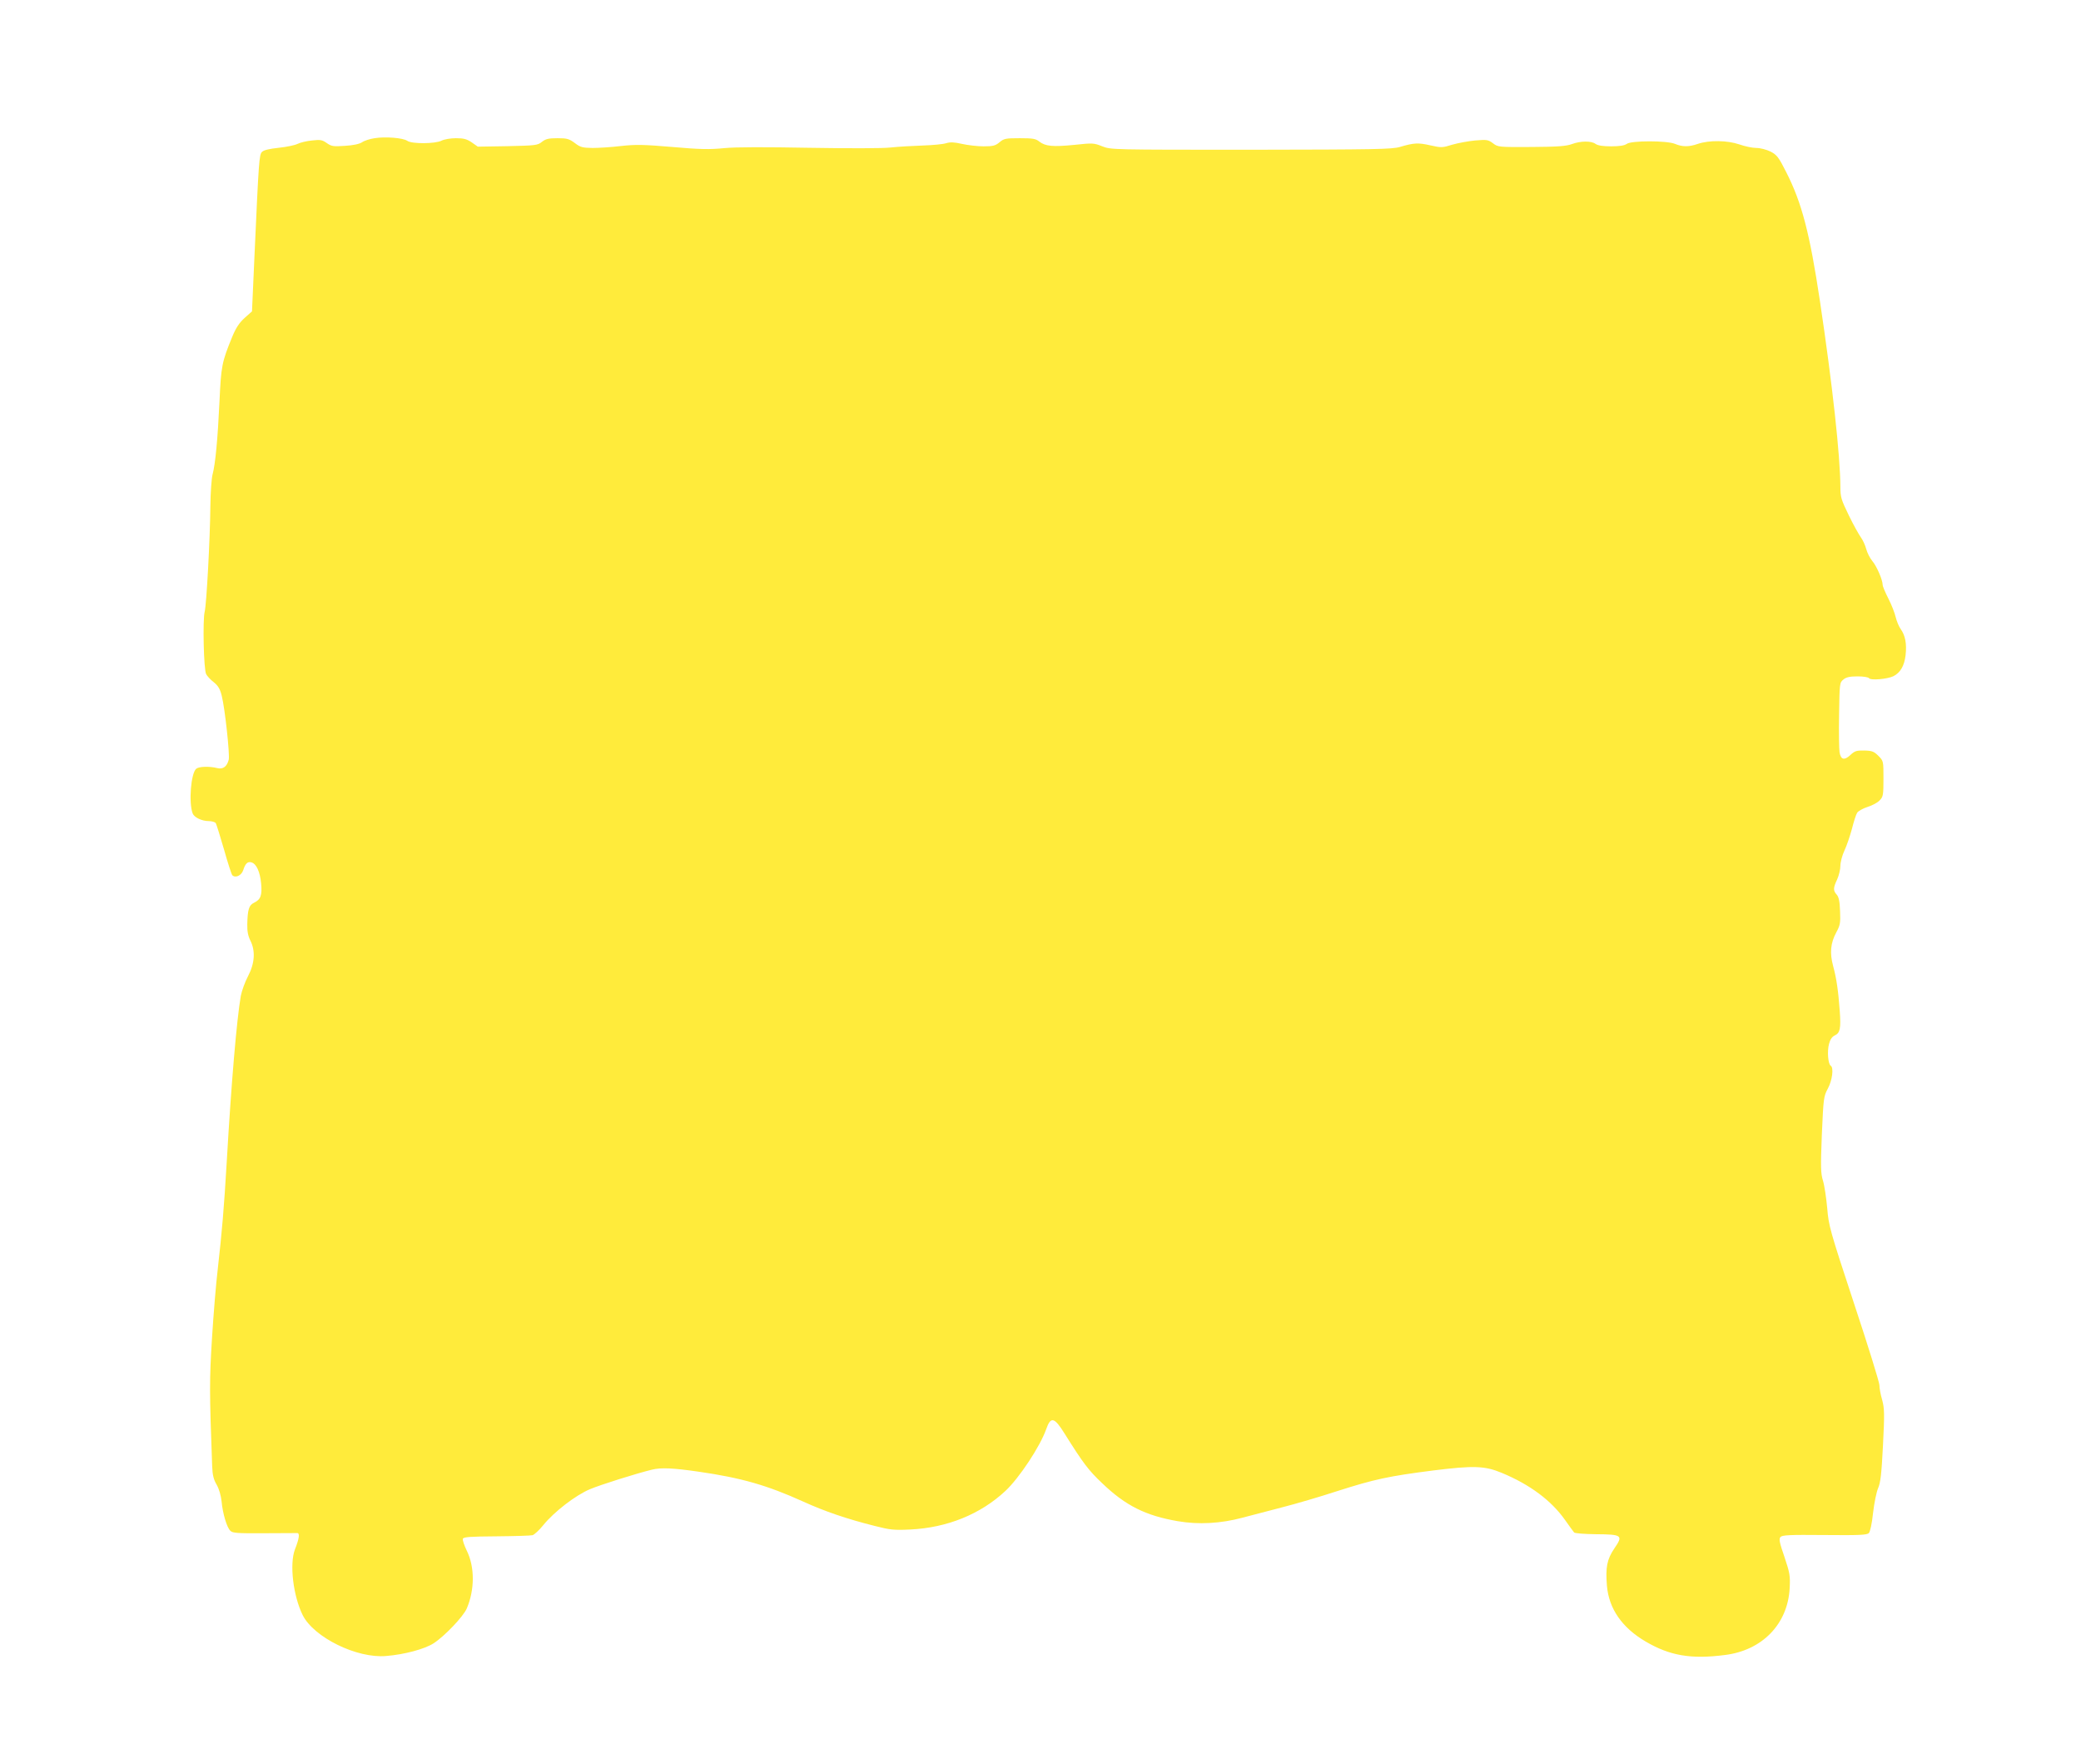 <?xml version="1.0" standalone="no"?>
<!DOCTYPE svg PUBLIC "-//W3C//DTD SVG 20010904//EN"
 "http://www.w3.org/TR/2001/REC-SVG-20010904/DTD/svg10.dtd">
<svg version="1.0" xmlns="http://www.w3.org/2000/svg"
 width="1280pt" height="1085pt" viewBox="0 0 1280 1085"
 preserveAspectRatio="xMidYMid meet">
<g transform="translate(0,1085) scale(0.1,-0.1)"
fill="#ffeb3b" stroke="none">
<path d="M2304 10000 c-28 -4 -63 -15 -77 -25 -17 -11 -55 -19 -106 -22 -71
-5 -82 -3 -111 17 -28 20 -40 22 -91 16 -33 -3 -73 -13 -89 -21 -16 -8 -68
-19 -116 -24 -56 -6 -92 -14 -102 -25 -18 -17 -20 -47 -47 -646 l-15 -335 -45
-40 c-33 -30 -53 -60 -76 -115 -65 -158 -69 -182 -79 -400 -11 -231 -25 -384
-43 -450 -6 -25 -12 -110 -13 -190 -2 -210 -24 -609 -35 -652 -13 -50 -6 -357
9 -384 6 -12 27 -35 47 -50 27 -22 39 -42 49 -84 20 -79 50 -361 43 -392 -11
-43 -35 -61 -71 -52 -48 12 -112 10 -129 -4 -33 -28 -47 -208 -22 -275 10 -25
57 -47 99 -47 19 0 38 -6 43 -12 4 -7 27 -80 51 -163 23 -82 46 -153 51 -158
19 -19 56 -2 67 31 13 42 28 55 51 48 30 -9 52 -57 59 -128 7 -74 -2 -100 -43
-120 -32 -15 -40 -42 -42 -133 -1 -43 5 -72 19 -100 32 -63 27 -140 -14 -218
-19 -36 -39 -91 -45 -123 -25 -146 -58 -529 -86 -1014 -17 -291 -30 -438 -55
-660 -11 -91 -27 -284 -36 -430 -16 -254 -16 -330 1 -787 2 -56 9 -83 28 -115
15 -27 26 -66 30 -103 7 -74 32 -159 54 -180 13 -14 43 -16 207 -15 105 1 197
1 205 1 16 -1 11 -35 -15 -101 -34 -89 -11 -285 48 -404 69 -137 334 -267 513
-251 113 9 238 43 292 78 68 44 182 164 204 214 49 115 50 255 0 356 -16 33
-27 66 -24 73 4 11 46 14 207 15 110 1 210 4 222 7 11 4 41 31 65 61 67 83
200 185 288 222 67 28 283 96 381 120 56 14 132 10 284 -12 266 -38 425 -84
648 -185 130 -59 266 -106 438 -149 94 -24 117 -27 220 -22 226 11 431 94 584
237 84 78 214 274 251 380 28 80 50 75 115 -30 111 -177 145 -223 230 -303
144 -138 267 -199 465 -233 128 -22 264 -14 395 21 52 14 163 43 245 64 83 21
236 66 340 100 228 73 316 92 590 127 250 31 317 29 423 -15 173 -72 304 -170
388 -289 26 -37 51 -71 56 -77 5 -6 64 -10 134 -11 162 -1 169 -7 114 -87 -46
-68 -55 -116 -46 -230 12 -141 93 -258 238 -343 148 -87 279 -110 487 -83 230
28 387 190 399 410 4 79 1 94 -32 193 -30 87 -35 110 -25 122 10 13 53 15 271
13 214 -2 261 0 273 12 8 8 19 57 26 124 7 61 21 129 31 152 15 34 21 88 30
263 10 197 9 227 -5 280 -10 33 -17 74 -17 91 0 17 -70 243 -156 502 -149 452
-156 477 -165 587 -6 63 -17 139 -26 168 -14 46 -15 81 -7 285 10 224 11 234
37 282 27 50 37 128 18 140 -17 10 -23 90 -11 134 7 28 19 45 36 53 32 15 38
42 30 151 -9 124 -20 200 -41 277 -21 79 -16 139 20 206 24 44 26 58 23 130
-2 61 -8 87 -20 101 -23 25 -23 41 2 94 11 24 20 62 20 84 0 22 11 64 25 94
14 29 34 89 46 133 11 44 25 88 32 99 7 11 36 27 64 36 29 9 63 27 75 41 21
21 23 33 23 133 0 108 0 109 -31 140 -27 27 -39 32 -87 33 -49 1 -59 -3 -86
-28 -36 -34 -58 -29 -66 16 -3 18 -5 122 -3 231 3 195 3 199 27 218 17 14 39
19 87 19 36 0 66 -5 70 -11 9 -15 112 -6 150 12 43 22 67 63 75 129 8 71 -2
122 -30 161 -11 15 -25 49 -31 74 -6 26 -26 77 -45 114 -19 37 -35 75 -35 84
0 30 -37 116 -64 147 -14 17 -31 50 -37 73 -6 23 -21 56 -33 72 -12 17 -46 77
-74 135 -47 97 -52 112 -52 175 -1 191 -48 624 -126 1145 -63 418 -111 602
-207 791 -47 93 -57 106 -97 127 -25 12 -62 22 -87 22 -24 0 -71 10 -105 22
-74 25 -184 27 -255 3 -55 -19 -94 -19 -140 0 -50 21 -270 21 -297 0 -14 -10
-45 -15 -96 -15 -51 0 -82 5 -96 15 -25 19 -91 19 -145 -1 -35 -13 -87 -17
-249 -18 -202 -1 -206 -1 -237 23 -30 22 -37 23 -110 17 -43 -4 -106 -16 -141
-26 -60 -19 -67 -19 -134 -4 -74 17 -101 16 -188 -10 -49 -14 -152 -16 -915
-17 -858 0 -861 0 -915 21 -52 21 -60 21 -172 9 -132 -13 -177 -9 -215 20 -22
18 -40 21 -120 21 -87 0 -98 -2 -125 -25 -25 -21 -40 -25 -98 -25 -38 0 -97 7
-133 15 -48 11 -72 12 -98 4 -19 -6 -83 -12 -144 -14 -60 -2 -148 -7 -195 -12
-49 -6 -263 -6 -500 -2 -274 5 -452 5 -525 -2 -89 -9 -150 -8 -319 7 -176 15
-227 16 -316 6 -58 -7 -137 -12 -175 -12 -62 1 -75 4 -109 30 -35 26 -48 30
-106 30 -55 0 -73 -4 -96 -22 -27 -22 -40 -23 -212 -27 l-183 -3 -37 26 c-31
21 -50 26 -98 26 -33 0 -72 -7 -88 -15 -38 -20 -184 -21 -211 -1 -26 18 -135
27 -201 16z"/>
</g>
</svg>
